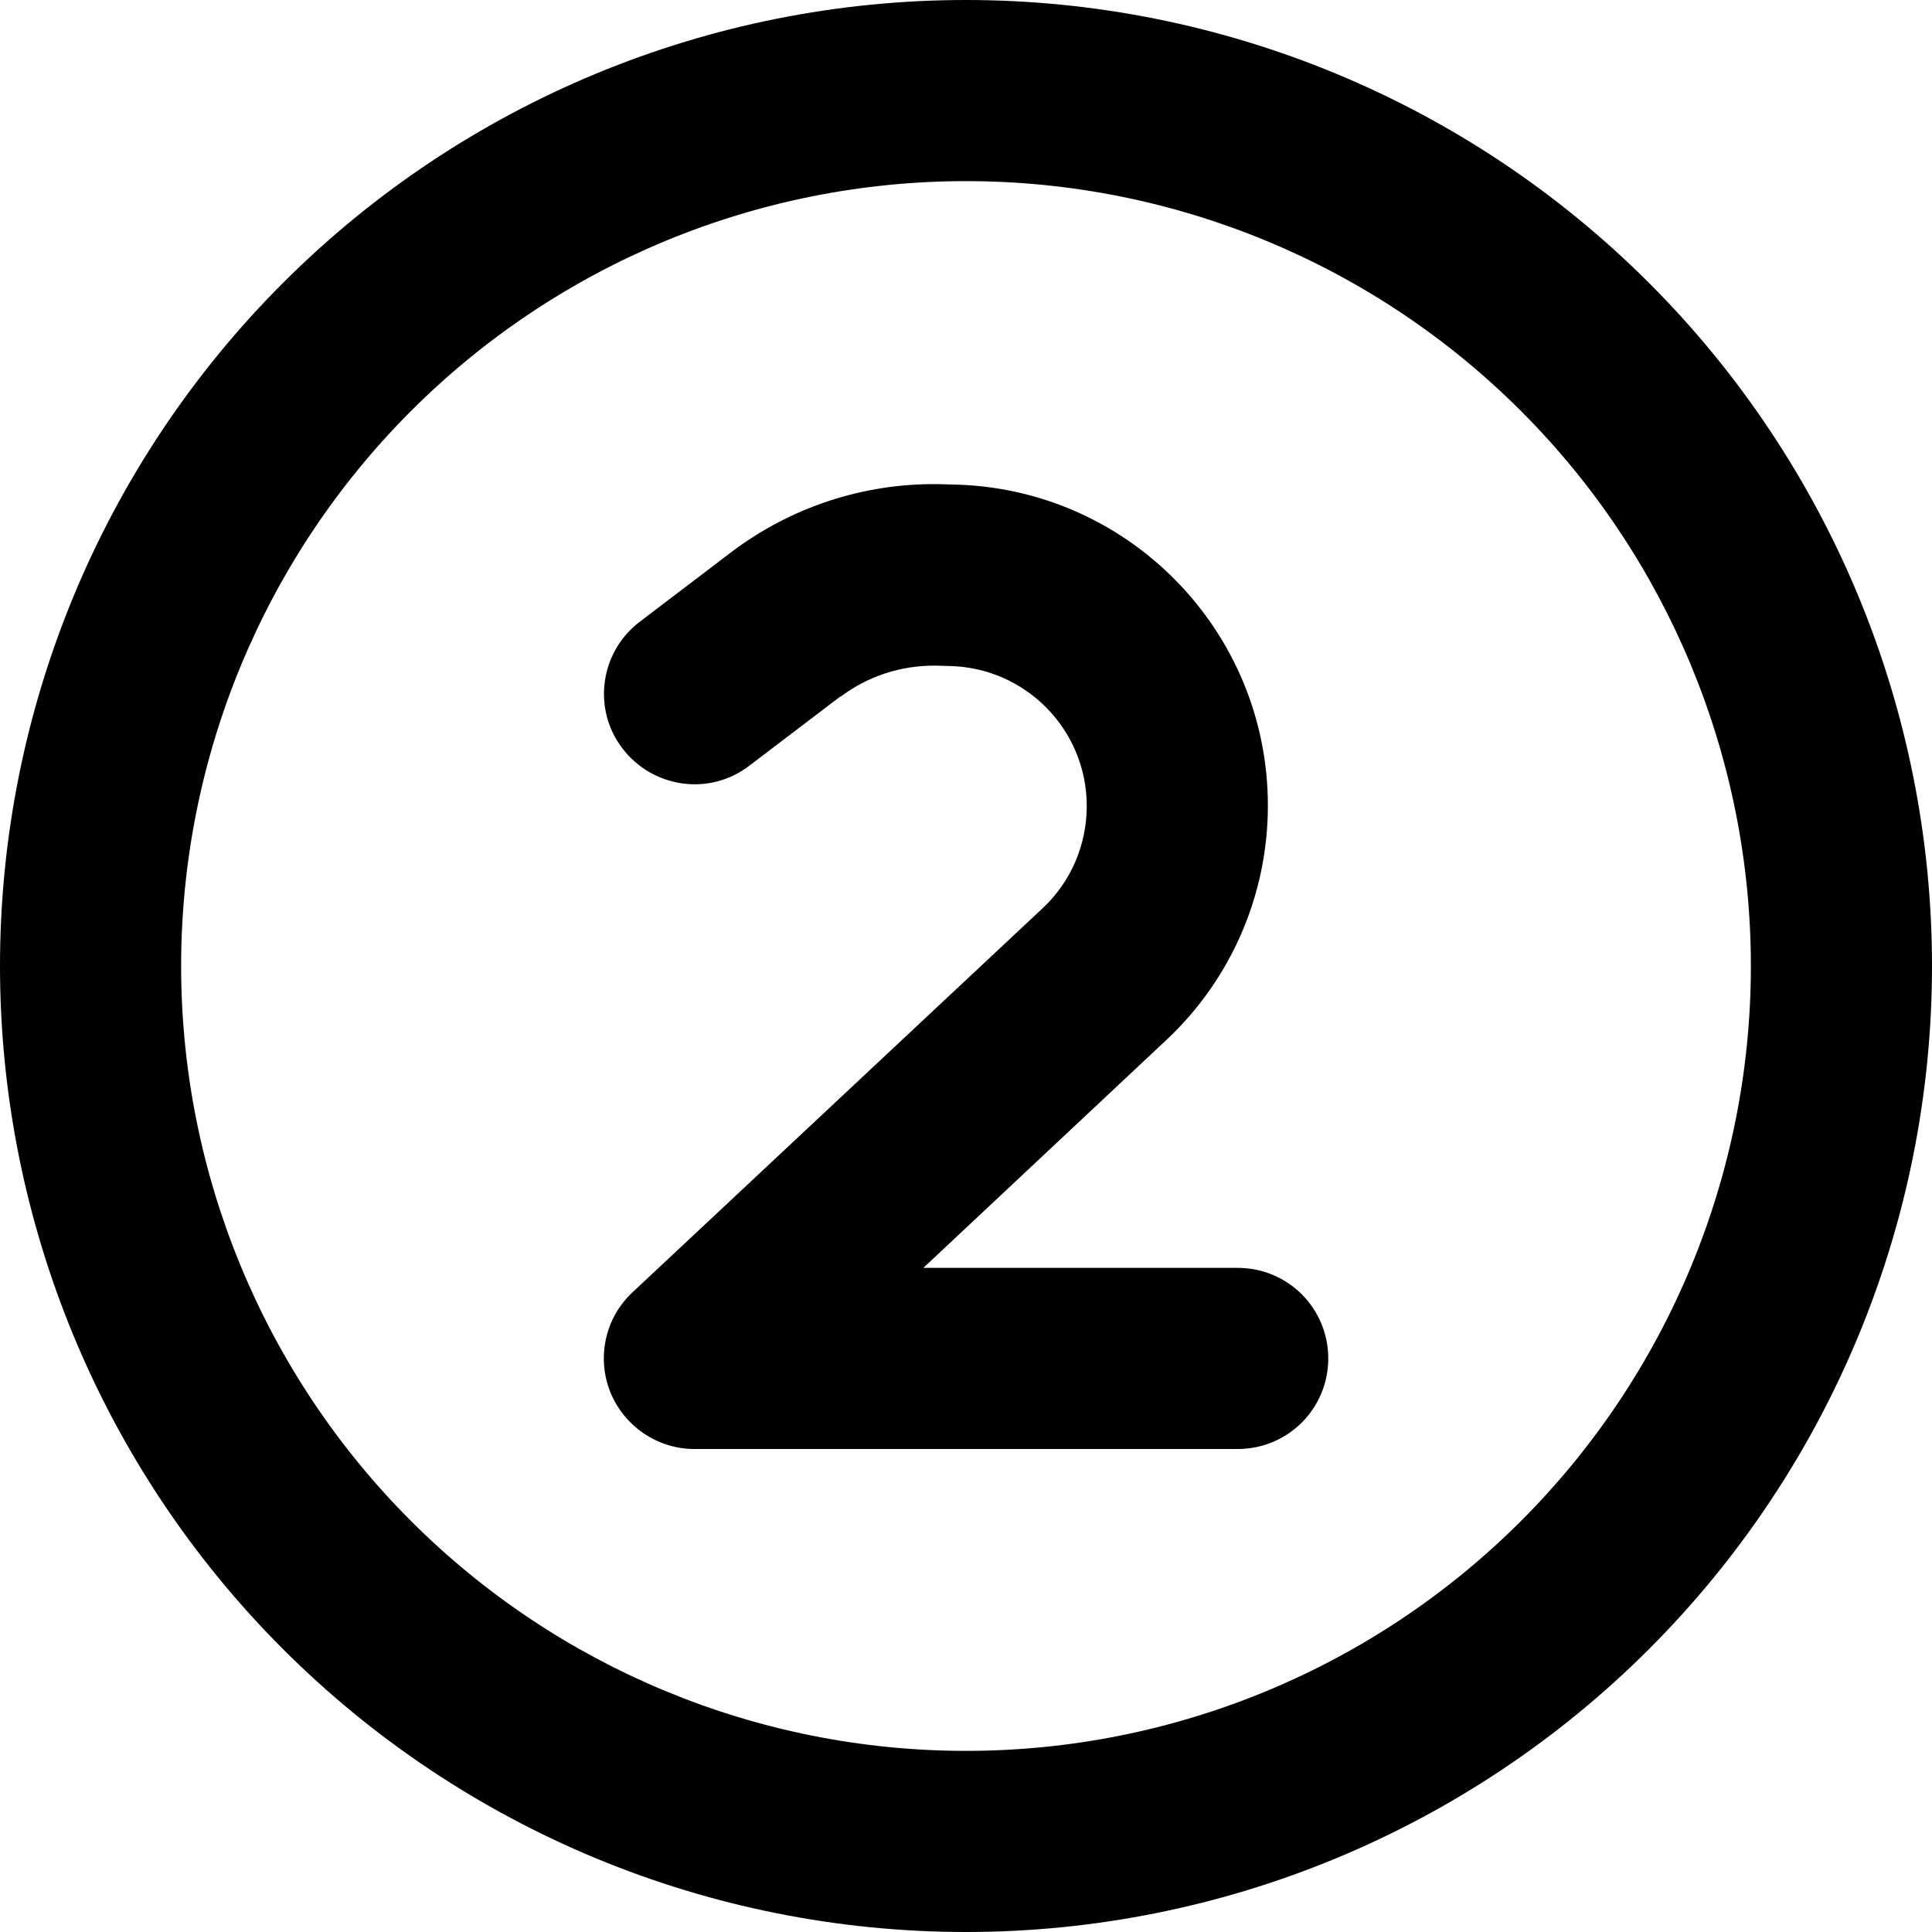 <svg width="64" height="64" viewBox="0 0 64 64" fill="none" xmlns="http://www.w3.org/2000/svg">
<g clip-path="url(#clip0_971_123)">
<path d="M32 6C38.896 6 45.509 8.739 50.385 13.615C55.261 18.491 58 25.104 58 32C58 38.896 55.261 45.509 50.385 50.385C45.509 55.261 38.896 58 32 58C25.104 58 18.491 55.261 13.615 50.385C8.739 45.509 6 38.896 6 32C6 25.104 8.739 18.491 13.615 13.615C18.491 8.739 25.104 6 32 6ZM32 64C40.487 64 48.626 60.629 54.627 54.627C60.629 48.626 64 40.487 64 32C64 23.513 60.629 15.374 54.627 9.373C48.626 3.371 40.487 0 32 0C23.513 0 15.374 3.371 9.373 9.373C3.371 15.374 0 23.513 0 32C0 40.487 3.371 48.626 9.373 54.627C15.374 60.629 23.513 64 32 64ZM27.837 23.087C28.738 22.4 29.85 22.038 31 22.05L31.425 22.062C33.962 22.1 36 24.163 36 26.7C36 27.988 35.475 29.212 34.538 30.087L20.95 42.812C20.05 43.65 19.762 44.962 20.212 46.1C20.663 47.237 21.775 48 23 48H41C42.663 48 44 46.663 44 45C44 43.337 42.663 42 41 42H30.587L38.638 34.45C40.788 32.438 42 29.625 42 26.688C42 20.875 37.337 16.137 31.525 16.05L31.1 16.038C28.613 16 26.188 16.8 24.212 18.3L21.188 20.6C19.875 21.6 19.613 23.488 20.625 24.8C21.637 26.113 23.512 26.375 24.825 25.363L27.85 23.062L27.837 23.087Z" fill="black"/>
</g>
<defs>
<clipPath id="clip0_971_123">
<rect width="64" height="64" fill="white"/>
</clipPath>
</defs>
</svg>
